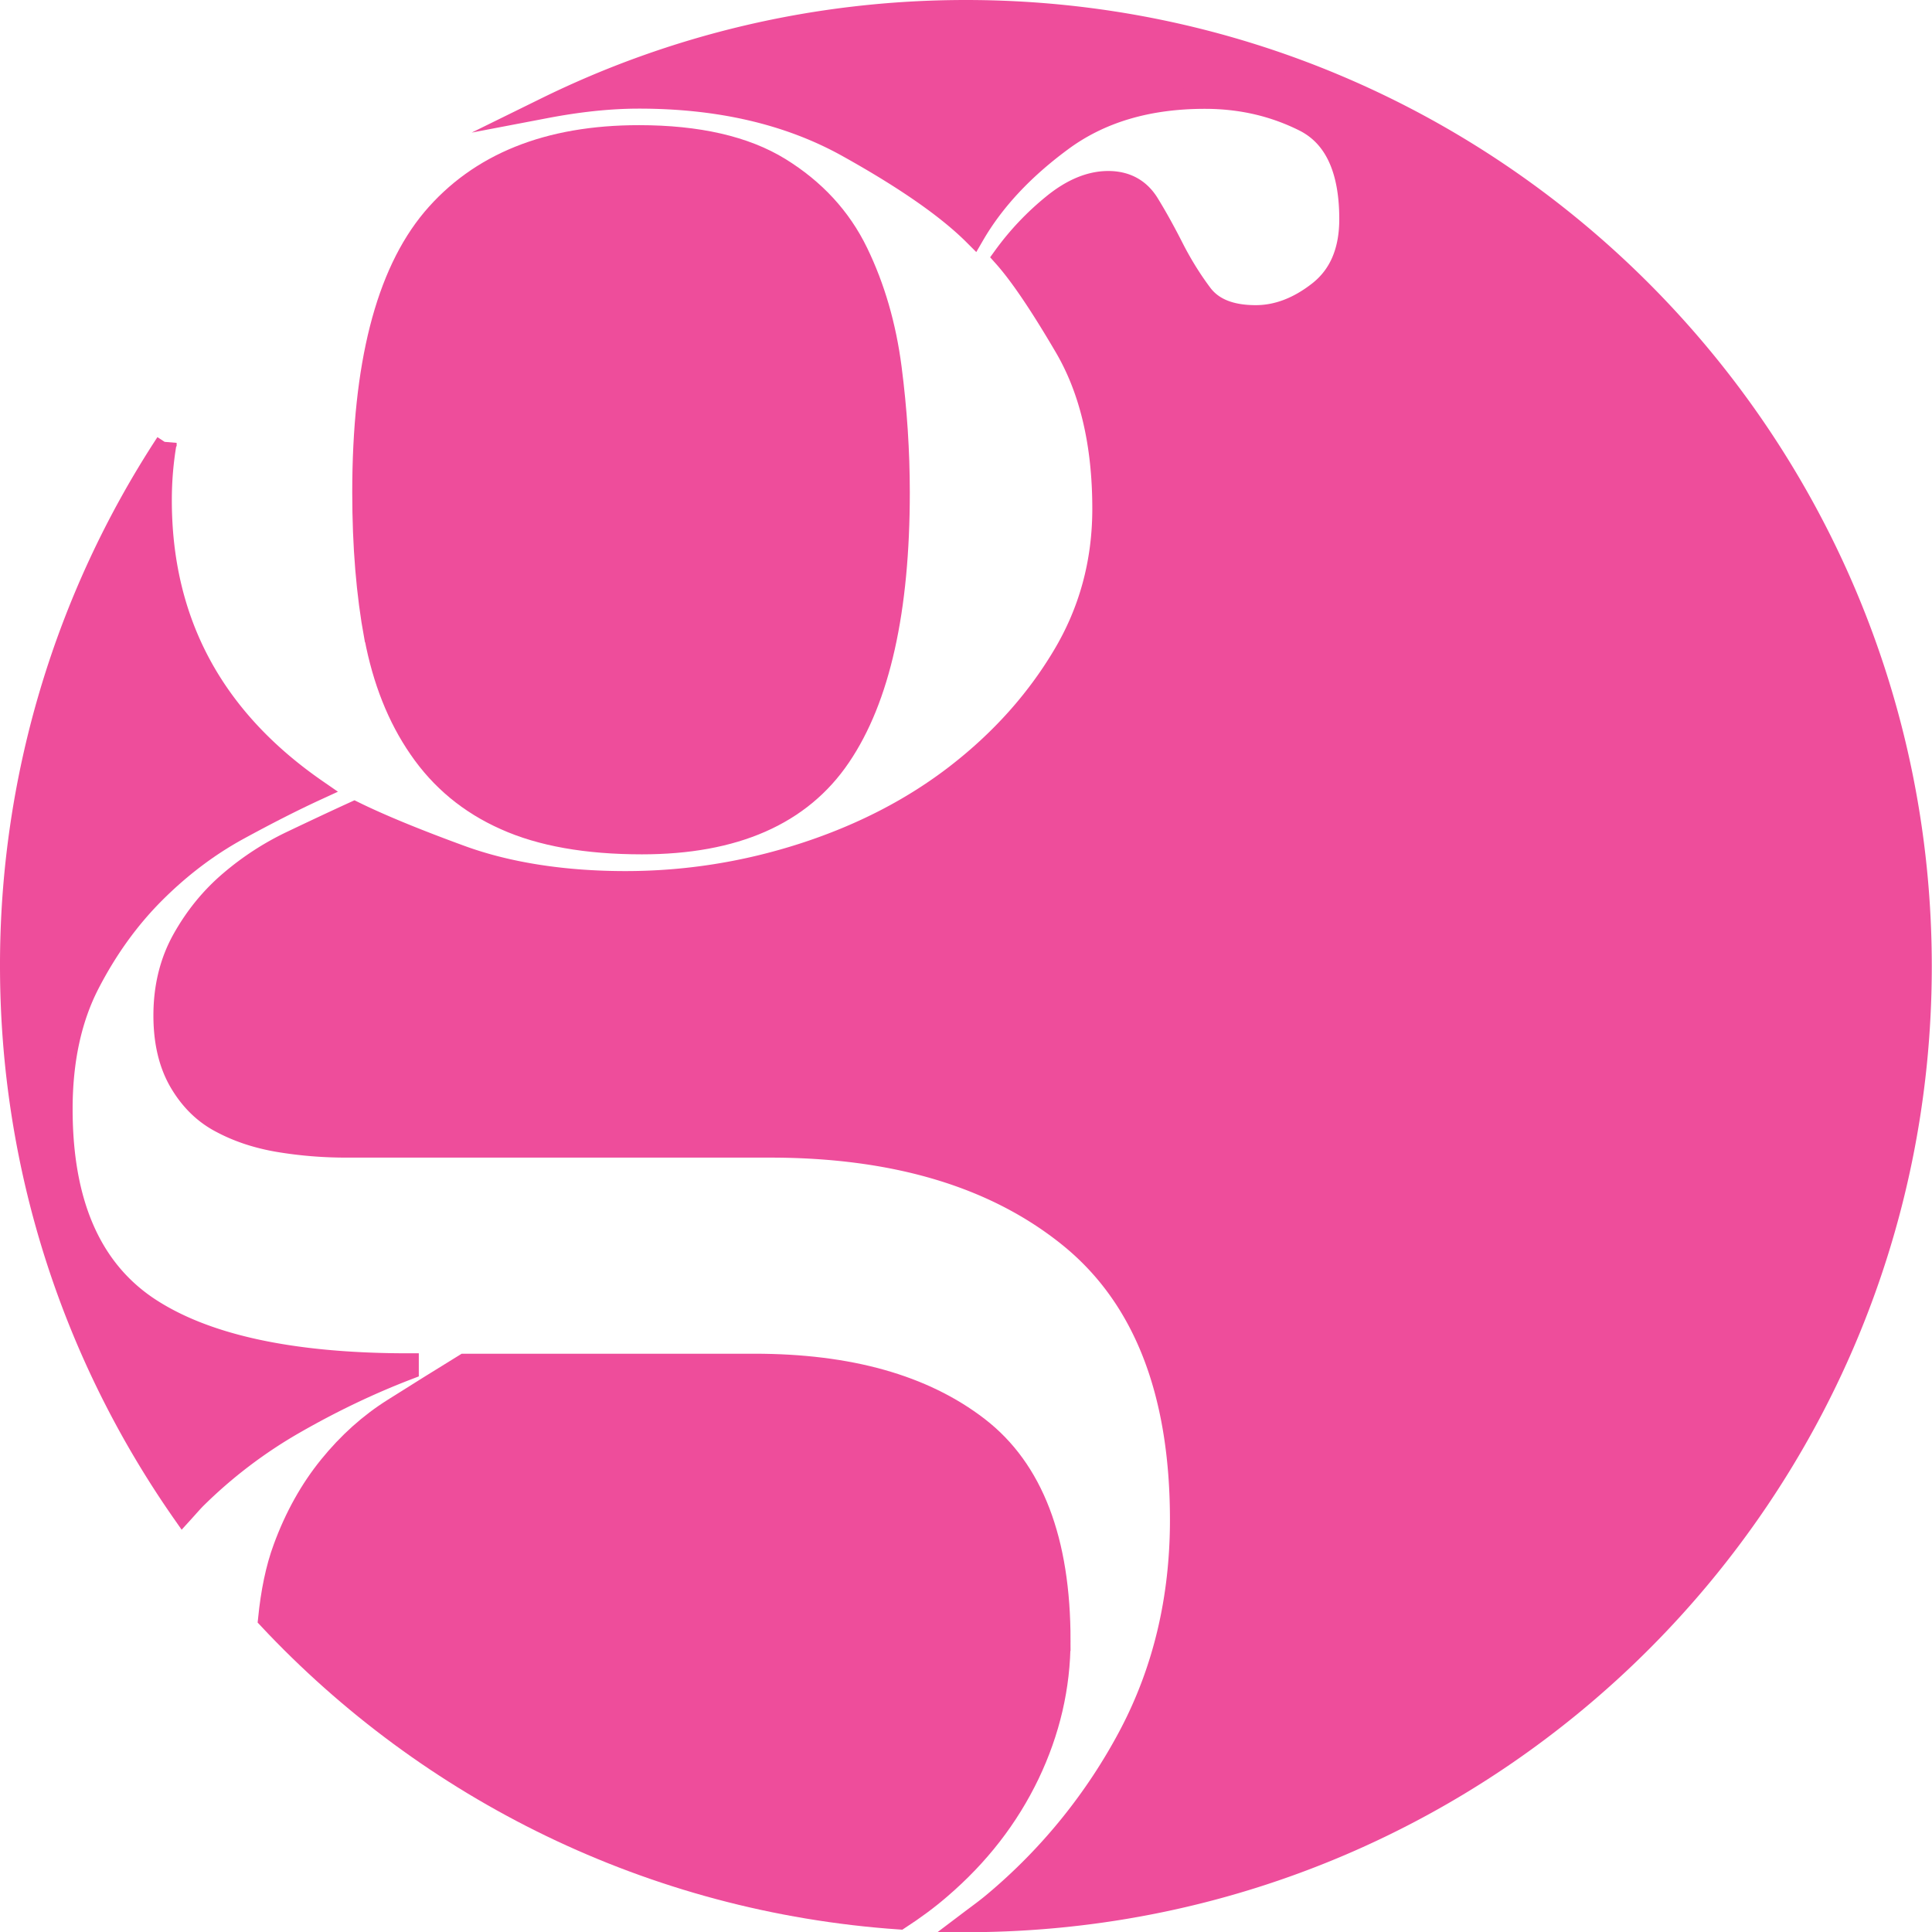 <?xml version="1.0" encoding="UTF-8"?>
<svg data-bbox="0.5 0.5 91.3 91.32" viewBox="0 0 92.31 92.31" xmlns="http://www.w3.org/2000/svg" data-type="ugc">
    <g>
        <path d="M9.32 71.64a22.86 22.86 0 0 1 4.8-3.65c1.8-1.03 3.59-1.88 5.39-2.57v-.26c-5.64 0-9.8-.92-12.5-2.75-2.69-1.84-4.04-4.97-4.04-9.42 0-2.31.43-4.3 1.28-5.96.86-1.67 1.9-3.12 3.14-4.36 1.24-1.24 2.57-2.24 3.97-3.01 1.41-.77 2.67-1.41 3.78-1.92-4.95-3.42-7.43-8.03-7.43-13.84 0-.95.08-1.86.23-2.74A45.516 45.516 0 0 0 .5 46.15c0 9.72 3.05 18.73 8.23 26.14.2-.22.39-.44.59-.65Z" fill="#ee4d9b" stroke="#ee4d9b" stroke-miterlimit="10"/>
        <path d="M17.91 30.45c.39 2.05 1.09 3.83 2.12 5.32 1.03 1.5 2.39 2.63 4.1 3.39 1.71.77 3.89 1.16 6.54 1.16 4.44 0 7.6-1.39 9.48-4.17 1.88-2.77 2.82-6.99 2.82-12.62 0-1.97-.13-3.95-.39-5.96-.26-2-.79-3.84-1.6-5.51s-2.05-3.01-3.72-4.04C35.6 7 33.35 6.48 30.53 6.48c-4.35 0-7.64 1.33-9.87 3.97-2.22 2.65-3.33 7.01-3.33 13.07 0 2.57.19 4.87.57 6.92Z" fill="#ee4d9b" stroke="#ee4d9b" stroke-miterlimit="10"/>
        <path d="M46.15.5c-7.2 0-14.01 1.67-20.07 4.65 1.52-.29 3.01-.46 4.45-.46 3.84 0 7.15.77 9.93 2.31 2.77 1.54 4.8 2.95 6.08 4.23.94-1.62 2.33-3.12 4.17-4.48 1.84-1.37 4.12-2.05 6.86-2.05 1.71 0 3.28.36 4.74 1.09 1.45.73 2.18 2.29 2.18 4.68 0 1.54-.5 2.69-1.48 3.46s-1.99 1.15-3.01 1.15c-1.2 0-2.05-.34-2.57-1.03-.51-.68-.96-1.41-1.35-2.17-.39-.77-.79-1.5-1.21-2.18-.43-.68-1.07-1.03-1.92-1.03s-1.73.36-2.63 1.09c-.9.73-1.69 1.56-2.37 2.5.77.86 1.75 2.31 2.95 4.36 1.19 2.05 1.79 4.61 1.79 7.69 0 2.56-.64 4.91-1.92 7.04-1.28 2.14-2.97 4.02-5.06 5.64-2.09 1.62-4.53 2.88-7.3 3.78-2.78.9-5.62 1.35-8.53 1.35s-5.59-.41-7.82-1.22c-2.22-.81-3.93-1.52-5.13-2.11-.94.43-1.94.9-3.01 1.41-1.07.51-2.05 1.15-2.95 1.92-.9.77-1.64 1.68-2.24 2.75-.6 1.07-.9 2.29-.9 3.65 0 1.28.26 2.35.77 3.21.51.86 1.17 1.5 1.99 1.92.81.43 1.73.73 2.75.9 1.03.17 2.09.26 3.2.26h20.25c5.98 0 10.75 1.43 14.29 4.29 3.54 2.86 5.32 7.37 5.32 13.52 0 3.75-.81 7.17-2.43 10.25a26.75 26.75 0 0 1-6.47 8.01c-.39.33-.81.63-1.22.94 25.15-.07 45.52-20.48 45.52-45.65S71.37.5 46.15.5Z" fill="#ee4d9b" stroke="#ee4d9b" stroke-miterlimit="10"/>
        <path d="M50.65 78.38c0-4.79-1.3-8.18-3.91-10.19s-6.17-3.01-10.7-3.01H22.2c-1.11.68-2.24 1.39-3.4 2.12-1.15.72-2.17 1.64-3.07 2.75-.9 1.11-1.63 2.41-2.18 3.91-.36.97-.59 2.11-.72 3.39 7.65 8.17 18.28 13.52 30.15 14.34.69-.45 1.35-.93 1.96-1.46 1.84-1.58 3.24-3.39 4.23-5.45.98-2.05 1.48-4.19 1.48-6.4Z" fill="#ee4d9b" stroke="#ee4d9b" stroke-miterlimit="10"/>
    </g>
</svg>
